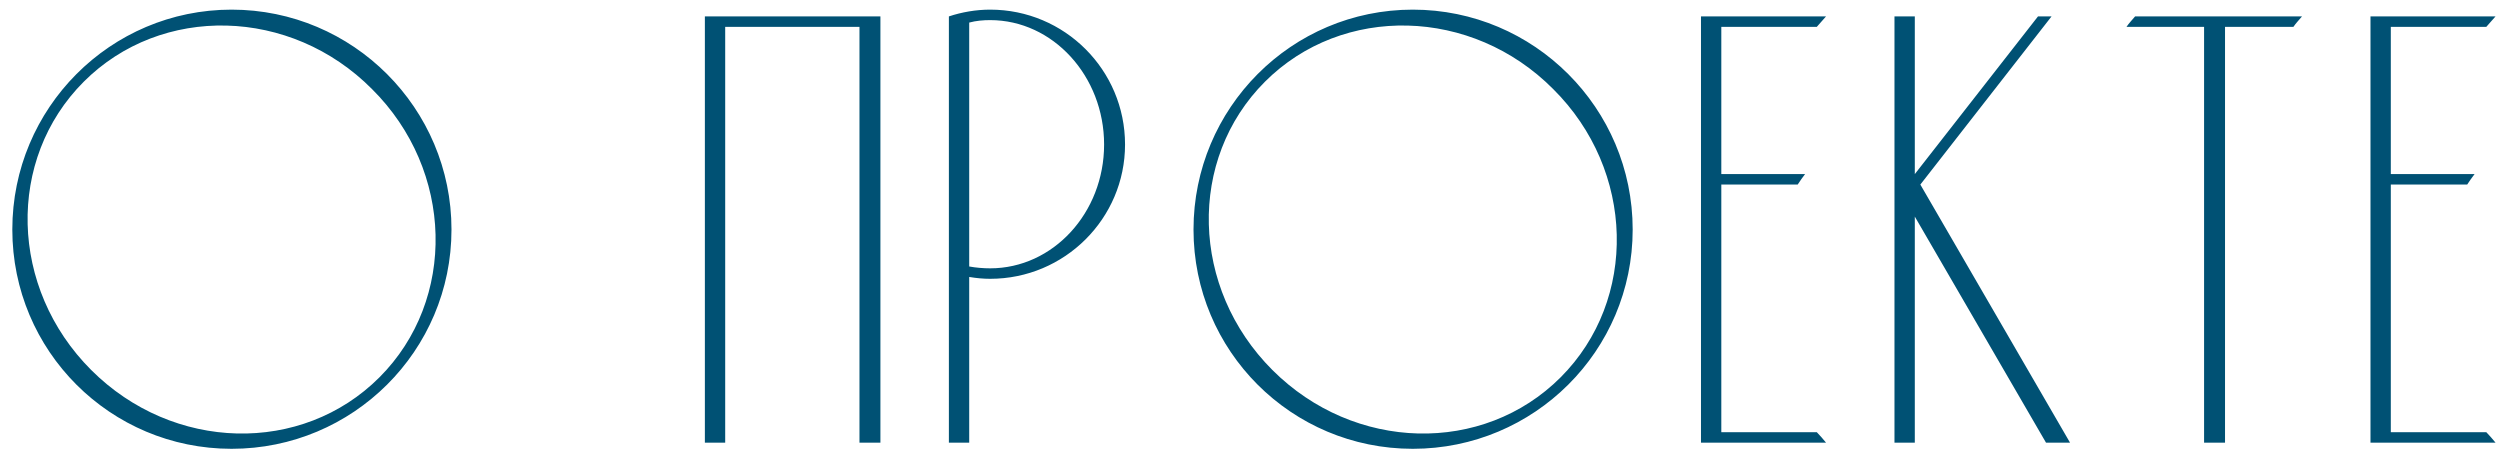 <?xml version="1.0" encoding="UTF-8"?> <svg xmlns="http://www.w3.org/2000/svg" width="345" height="63" viewBox="0 0 345 63" fill="none"> <path d="M31.96 1.33C48.705 1.33 62.305 14.93 62.305 31.675C62.305 48.42 48.705 61.935 31.96 61.935C15.215 61.935 1.7 48.42 1.7 31.675C1.7 14.93 15.215 1.33 31.96 1.33ZM52.36 52.075C63.07 41.365 62.645 23.515 51.34 12.295C40.12 0.99 22.27 0.565 11.56 11.275C0.85 21.985 1.275 39.75 12.58 51.055C23.885 62.36 41.65 62.785 52.36 52.075ZM100.077 61.085H97.272V2.265C105.347 2.265 113.422 2.265 121.497 2.265V61.085H118.607V3.71H100.077V61.085ZM155.256 19.945C155.256 30.145 146.926 38.475 136.641 38.475C135.706 38.475 134.771 38.39 133.751 38.22V61.085H130.946V2.265C132.731 1.67 134.686 1.33 136.641 1.33C146.926 1.33 155.256 9.66 155.256 19.945ZM152.366 19.945C152.366 10.51 145.311 2.775 136.641 2.775C135.706 2.775 134.686 2.86 133.751 3.115V36.775C134.686 36.945 135.706 37.03 136.641 37.03C145.311 37.03 152.366 29.38 152.366 19.945ZM194.964 1.33C211.709 1.33 225.309 14.93 225.309 31.675C225.309 48.42 211.709 61.935 194.964 61.935C178.219 61.935 164.704 48.42 164.704 31.675C164.704 14.93 178.219 1.33 194.964 1.33ZM215.364 52.075C226.074 41.365 225.649 23.515 214.344 12.295C203.124 0.99 185.274 0.565 174.564 11.275C163.854 21.985 164.279 39.75 175.584 51.055C186.889 62.36 204.654 62.785 215.364 52.075ZM237.541 59.64H250.716C251.141 60.065 251.566 60.575 251.991 61.085H234.736V2.265H251.991C251.566 2.775 251.141 3.2 250.716 3.71H237.541V24.025H249.101C248.761 24.45 248.421 24.96 248.081 25.47H237.541V59.64ZM265.008 25.47L285.663 61.085H282.348L264.243 29.89V61.085H261.438V2.265H264.243V24.025L281.243 2.265H283.113L265.008 25.47ZM294.643 2.265H317.678C317.253 2.775 316.828 3.2 316.488 3.71H307.053V61.085H304.163V3.71H293.453C293.793 3.2 294.218 2.775 294.643 2.265ZM329.932 59.64H343.107C343.532 60.065 343.957 60.575 344.382 61.085H327.127V2.265H344.382C343.957 2.775 343.532 3.2 343.107 3.71H329.932V24.025H341.492C341.152 24.45 340.812 24.96 340.472 25.47H329.932V59.64Z" fill="#005174"></path> </svg> 
